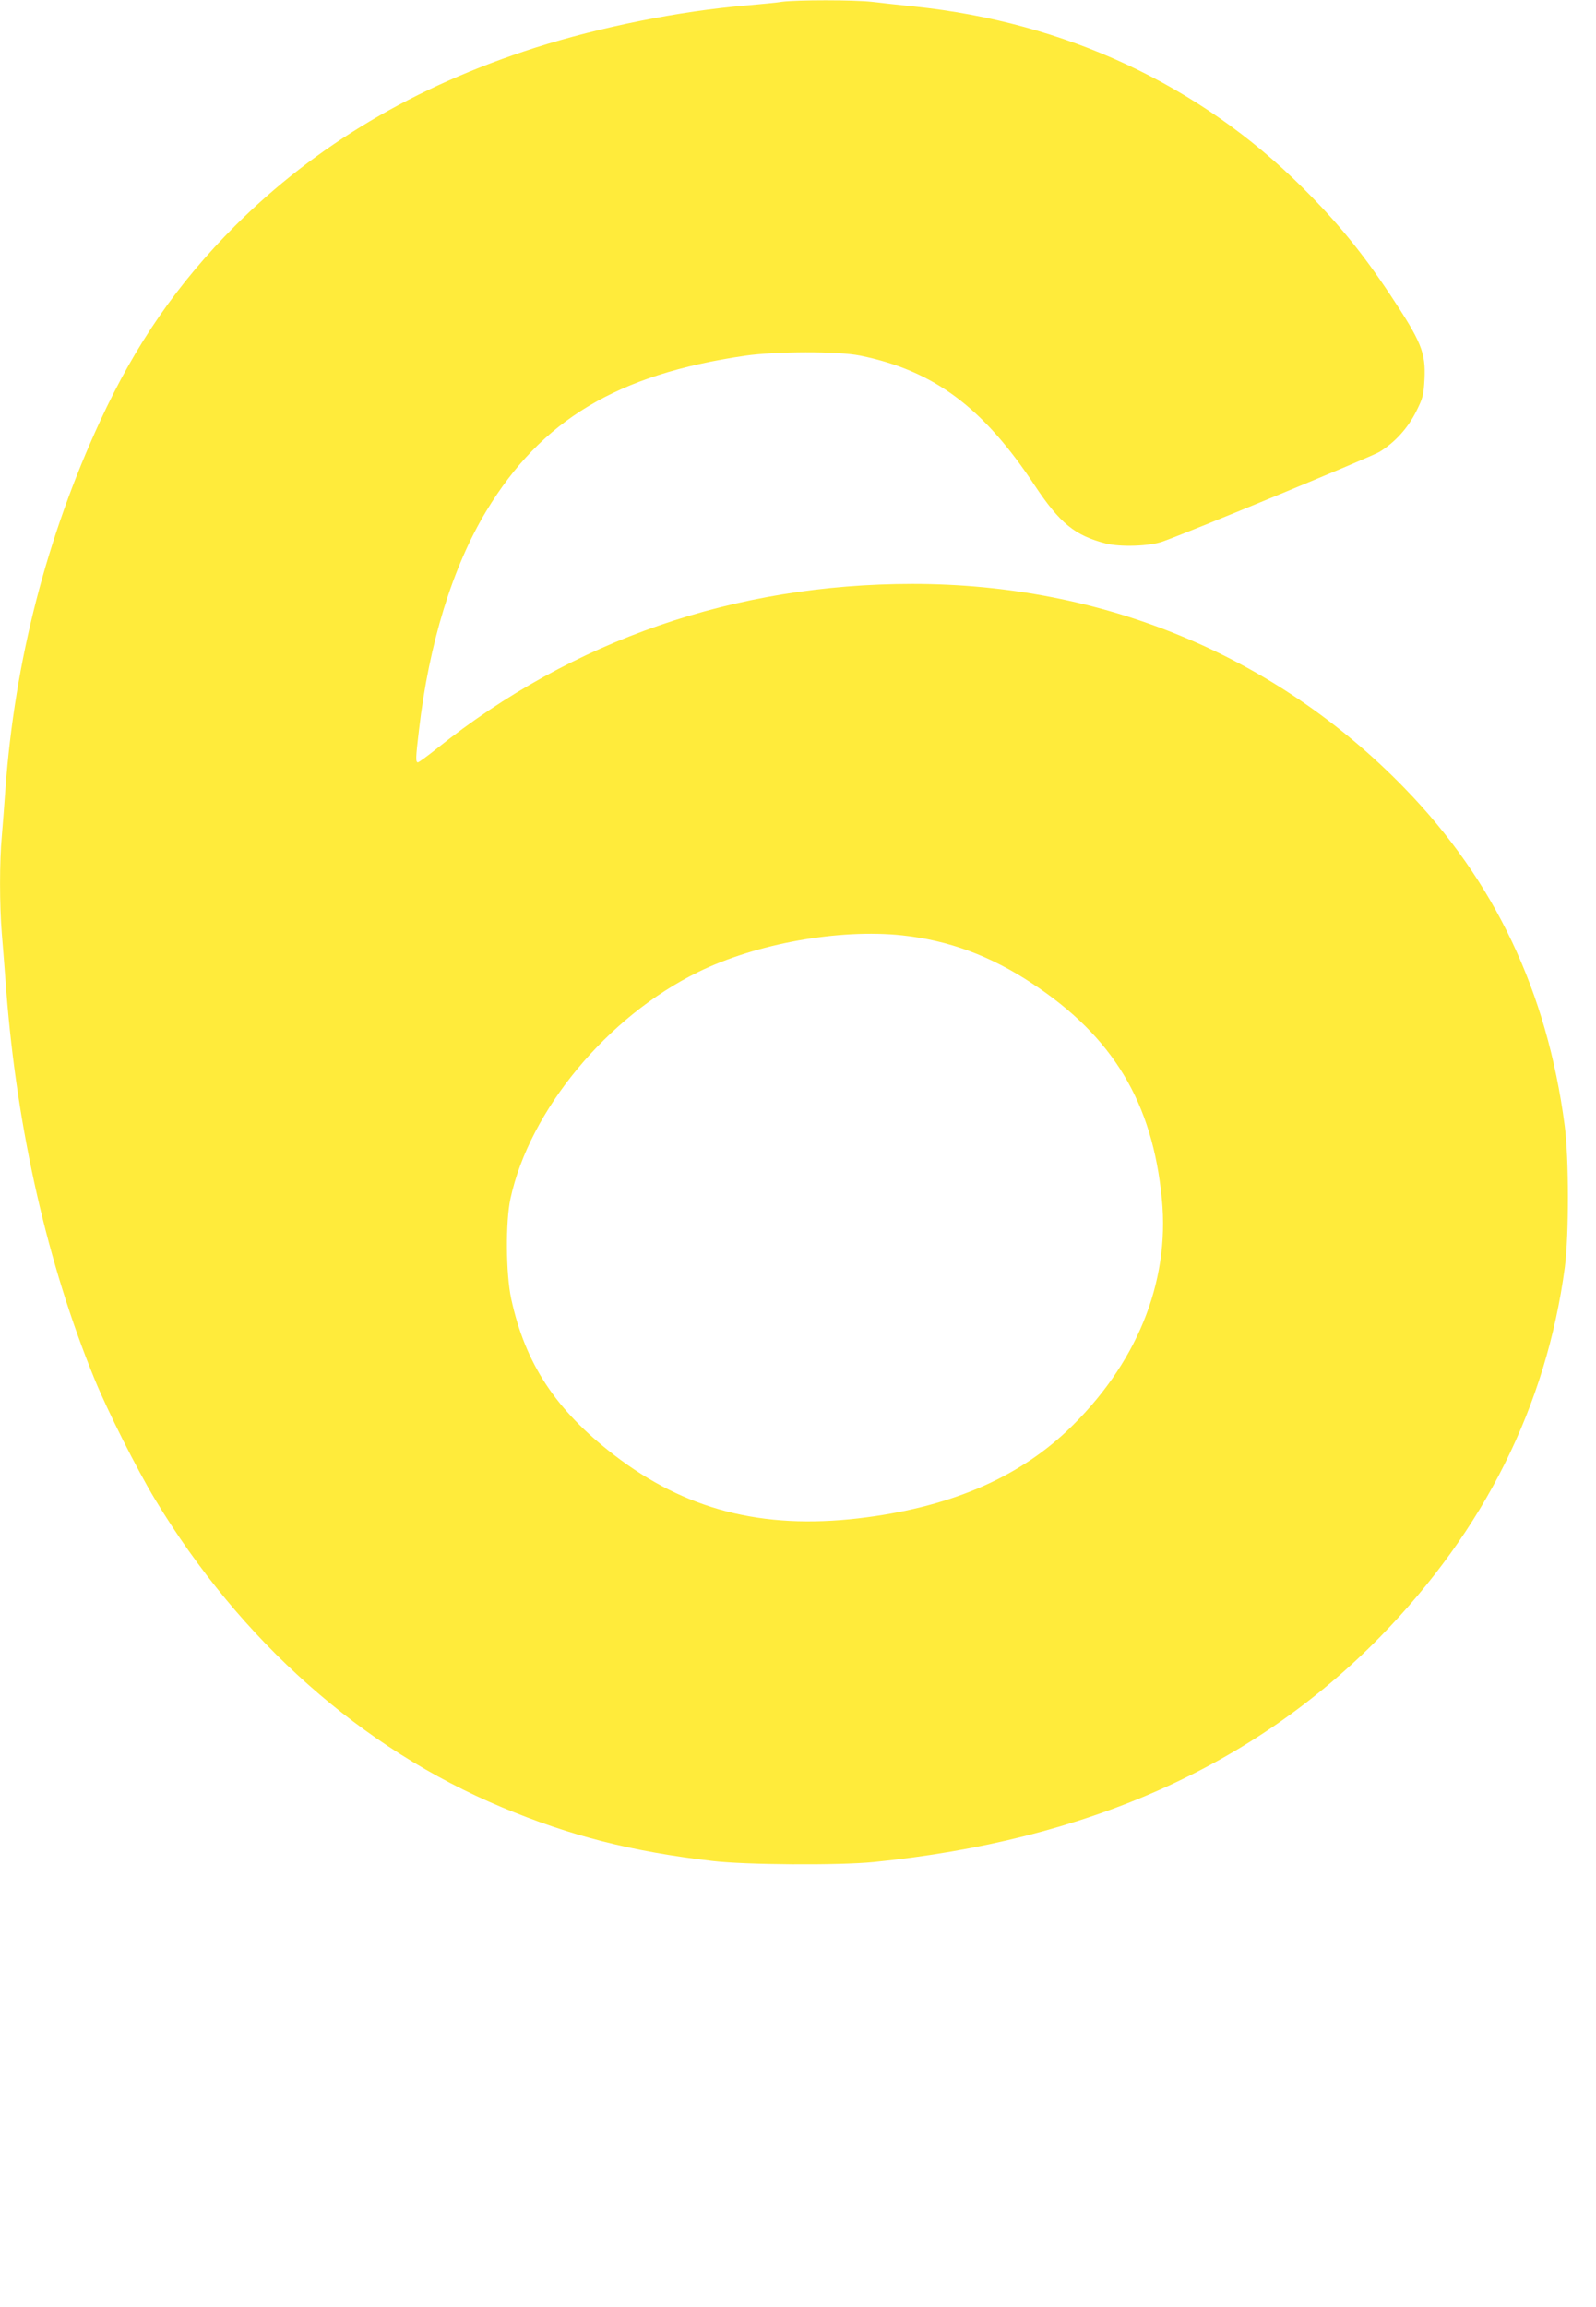 <?xml version="1.0" standalone="no"?>
<!DOCTYPE svg PUBLIC "-//W3C//DTD SVG 20010904//EN"
 "http://www.w3.org/TR/2001/REC-SVG-20010904/DTD/svg10.dtd">
<svg version="1.0" xmlns="http://www.w3.org/2000/svg"
 width="886pt" height="1280pt" viewBox="0 0 886 1280"
 preserveAspectRatio="xMidYMid meet">
<g transform="translate(0,1280) scale(0.1,-0.1)"
fill="#ffeb3b" stroke="none">
<path d="M4340 12790 c-30 -5 -118 -13 -195 -20 -373 -31 -814 -120 -1175
-235 -668 -214 -1216 -540 -1666 -989 -319 -320 -551 -655 -748 -1082 -297
-643 -474 -1330 -526 -2044 -6 -85 -15 -202 -20 -260 -13 -137 -13 -382 0
-540 6 -69 17 -212 25 -319 60 -772 229 -1515 489 -2151 74 -181 235 -501 337
-670 474 -785 1149 -1384 1925 -1708 379 -159 722 -246 1169 -298 184 -22 703
-25 895 -6 1183 119 2109 531 2815 1253 575 589 920 1280 1022 2048 23 176 23
607 -1 786 -97 743 -389 1358 -889 1872 -715 736 -1673 1133 -2731 1133 -987
0 -1887 -311 -2639 -912 -54 -43 -102 -78 -107 -78 -13 0 -13 22 6 180 55 478
186 904 374 1215 305 504 725 757 1435 861 170 25 516 26 639 1 409 -83 683
-286 971 -722 139 -209 223 -277 395 -321 80 -20 241 -15 314 11 140 49 1158
470 1203 497 86 52 159 133 205 225 38 76 41 91 46 180 7 148 -18 207 -190
467 -157 236 -293 402 -488 596 -572 570 -1317 917 -2155 1004 -83 9 -189 20
-236 26 -99 11 -418 11 -499 0z m668 -5180 c259 -28 489 -113 722 -267 449
-296 669 -661 720 -1198 45 -464 -143 -921 -527 -1285 -283 -267 -663 -427
-1158 -485 -536 -62 -962 48 -1355 351 -325 250 -494 507 -572 867 -30 139
-32 429 -4 557 106 489 537 1009 1041 1256 324 159 784 241 1133 204z"/>
</g>
</svg>
